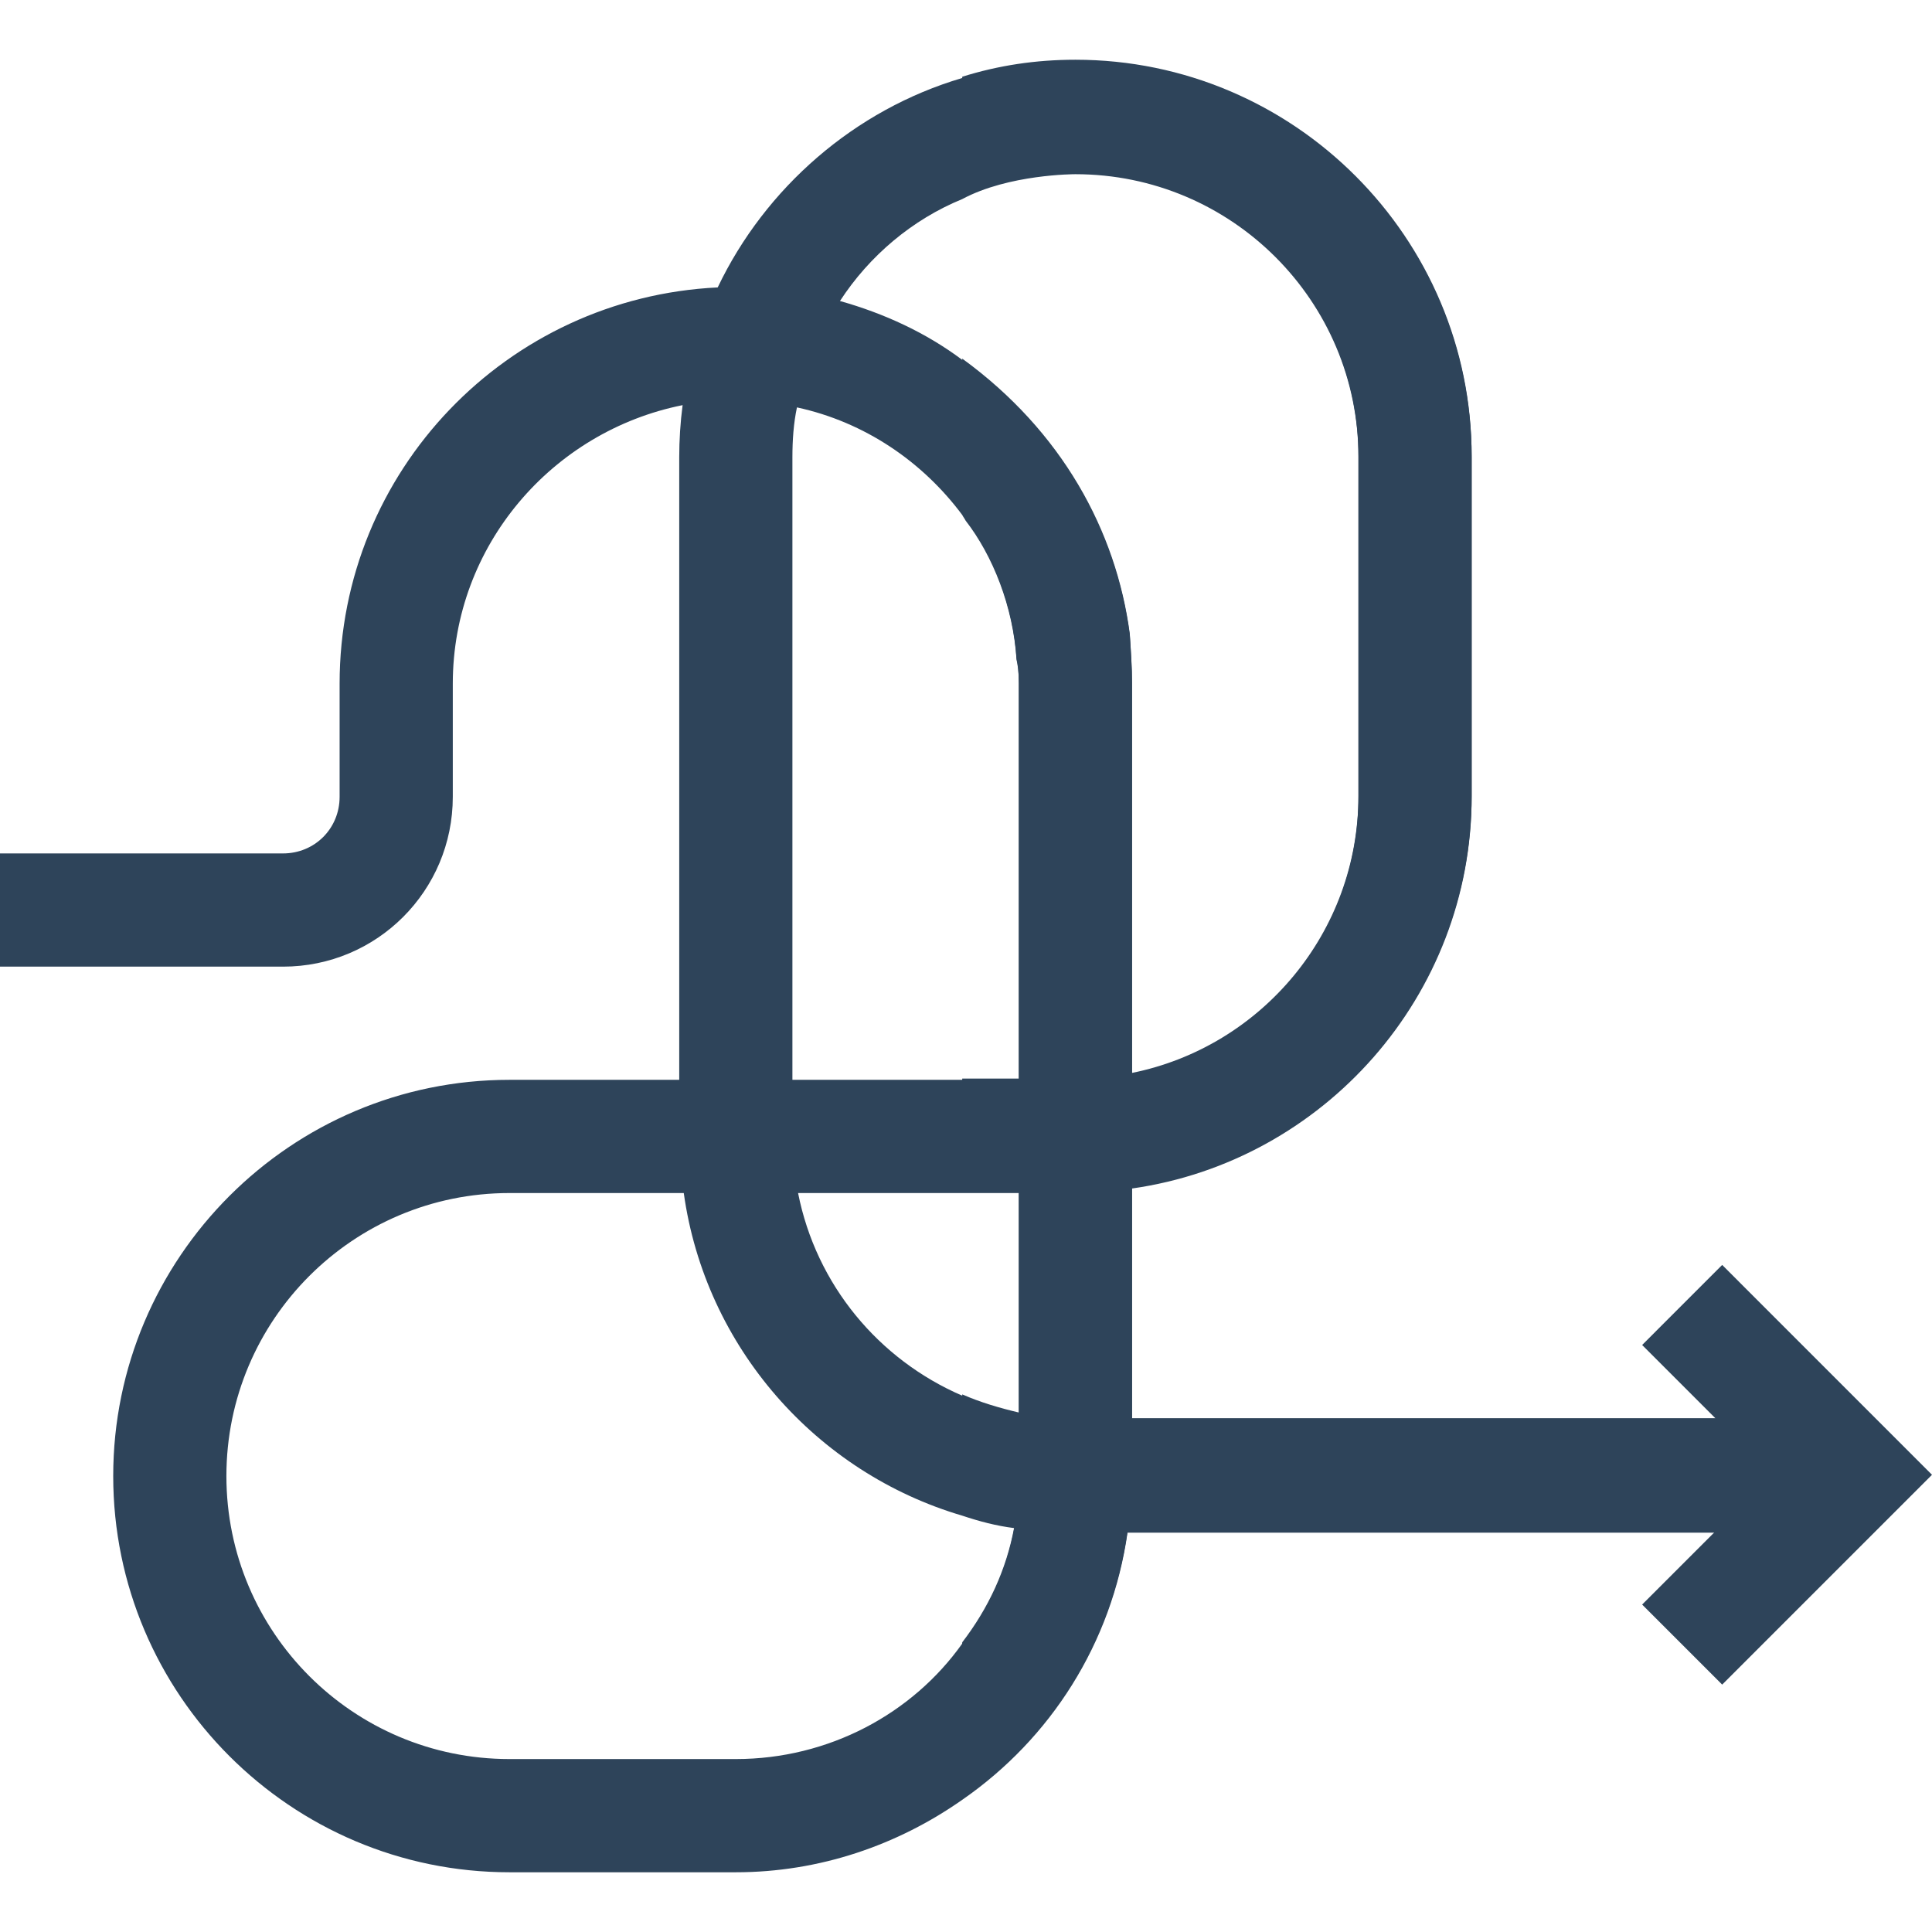 <?xml version="1.0" encoding="UTF-8"?> <svg xmlns="http://www.w3.org/2000/svg" width="60" height="60" viewBox="0 0 60 60" fill="none"><g clip-path="url(#clip0_1077_101)"><path d="M35.156 44.082V36.91C41.097 36.066 45.703 30.934 45.703 24.746V14.199C45.703 7.414 40.183 1.895 33.398 1.895C32.168 1.895 31.008 2.07 29.883 2.422C26.543 3.406 23.766 5.832 22.289 8.926C15.75 9.242 10.547 14.621 10.547 21.23V24.746C10.547 25.731 9.774 26.504 8.789 26.504H0V30.02H8.789C11.707 30.02 14.062 27.664 14.062 24.746V21.23C14.062 16.942 17.156 13.391 21.199 12.582C21.129 13.109 21.094 13.672 21.094 14.199V33.535H15.82C9.035 33.535 3.516 39.055 3.516 45.84C3.516 52.625 9.035 58.145 15.82 58.145H22.852C25.453 58.145 27.879 57.301 29.883 55.895C32.625 53.996 34.524 51.043 35.016 47.598H57.514V44.082H35.156ZM29.883 51.043C28.336 53.223 25.735 54.629 22.852 54.629H15.82C10.969 54.629 7.031 50.691 7.031 45.84C7.031 40.988 10.969 37.051 15.82 37.051H21.235C21.902 41.832 25.348 45.734 29.883 47.07C30.41 47.246 30.938 47.387 31.5 47.457C31.254 48.793 30.691 49.988 29.883 51.043ZM31.641 43.906C31.043 43.766 30.445 43.59 29.883 43.344C27.281 42.219 25.348 39.898 24.785 37.051H31.641V43.906ZM31.641 33.535H24.609V14.199C24.609 13.672 24.645 13.145 24.75 12.652C26.859 13.109 28.652 14.34 29.883 15.992C29.918 16.063 29.953 16.098 29.988 16.168C30.832 17.258 31.465 18.84 31.57 20.492C31.605 20.633 31.641 20.879 31.641 21.23L31.641 33.535ZM29.883 11.176C28.758 10.332 27.457 9.734 26.086 9.348C27 7.941 28.336 6.816 29.883 6.183C31.324 5.41 33.363 5.41 33.398 5.41C38.25 5.41 42.188 9.348 42.188 14.199V24.746C42.188 29 39.164 32.551 35.156 33.359V21.23C35.156 20.773 35.121 20.246 35.086 19.719C34.664 16.519 32.977 13.426 29.883 11.176Z" fill="#2E445A"></path><path d="M53.484 39.284L50.998 41.77L53.271 44.043H35.156V36.871C41.097 36.027 45.703 30.895 45.703 24.707V14.16C45.703 7.375 40.183 1.855 33.398 1.855C32.168 1.855 31.008 2.031 29.883 2.383V6.144C31.324 5.371 33.363 5.371 33.398 5.371C38.25 5.371 42.188 9.309 42.188 14.16V24.707C42.188 28.961 39.164 32.512 35.156 33.32V21.191C35.156 20.734 35.121 20.207 35.086 19.68C34.664 16.48 32.977 13.387 29.883 11.137V15.953C29.918 16.023 29.953 16.058 29.988 16.129C30.832 17.219 31.465 18.801 31.57 20.453C31.605 20.594 31.641 20.84 31.641 21.191V33.496H29.883V37.012H31.641V43.867C31.043 43.726 30.445 43.551 29.883 43.304V47.031C30.41 47.207 30.938 47.348 31.5 47.418C31.254 48.754 30.692 49.949 29.883 51.004V55.855C32.625 53.957 34.524 51.004 35.016 47.558H53.271L50.998 49.831L53.484 52.317L60 45.801L53.484 39.284Z" fill="#2E445A"></path></g><defs><clipPath id="clip0_1077_101"><rect width="60" height="60" fill="white"></rect></clipPath></defs></svg> 